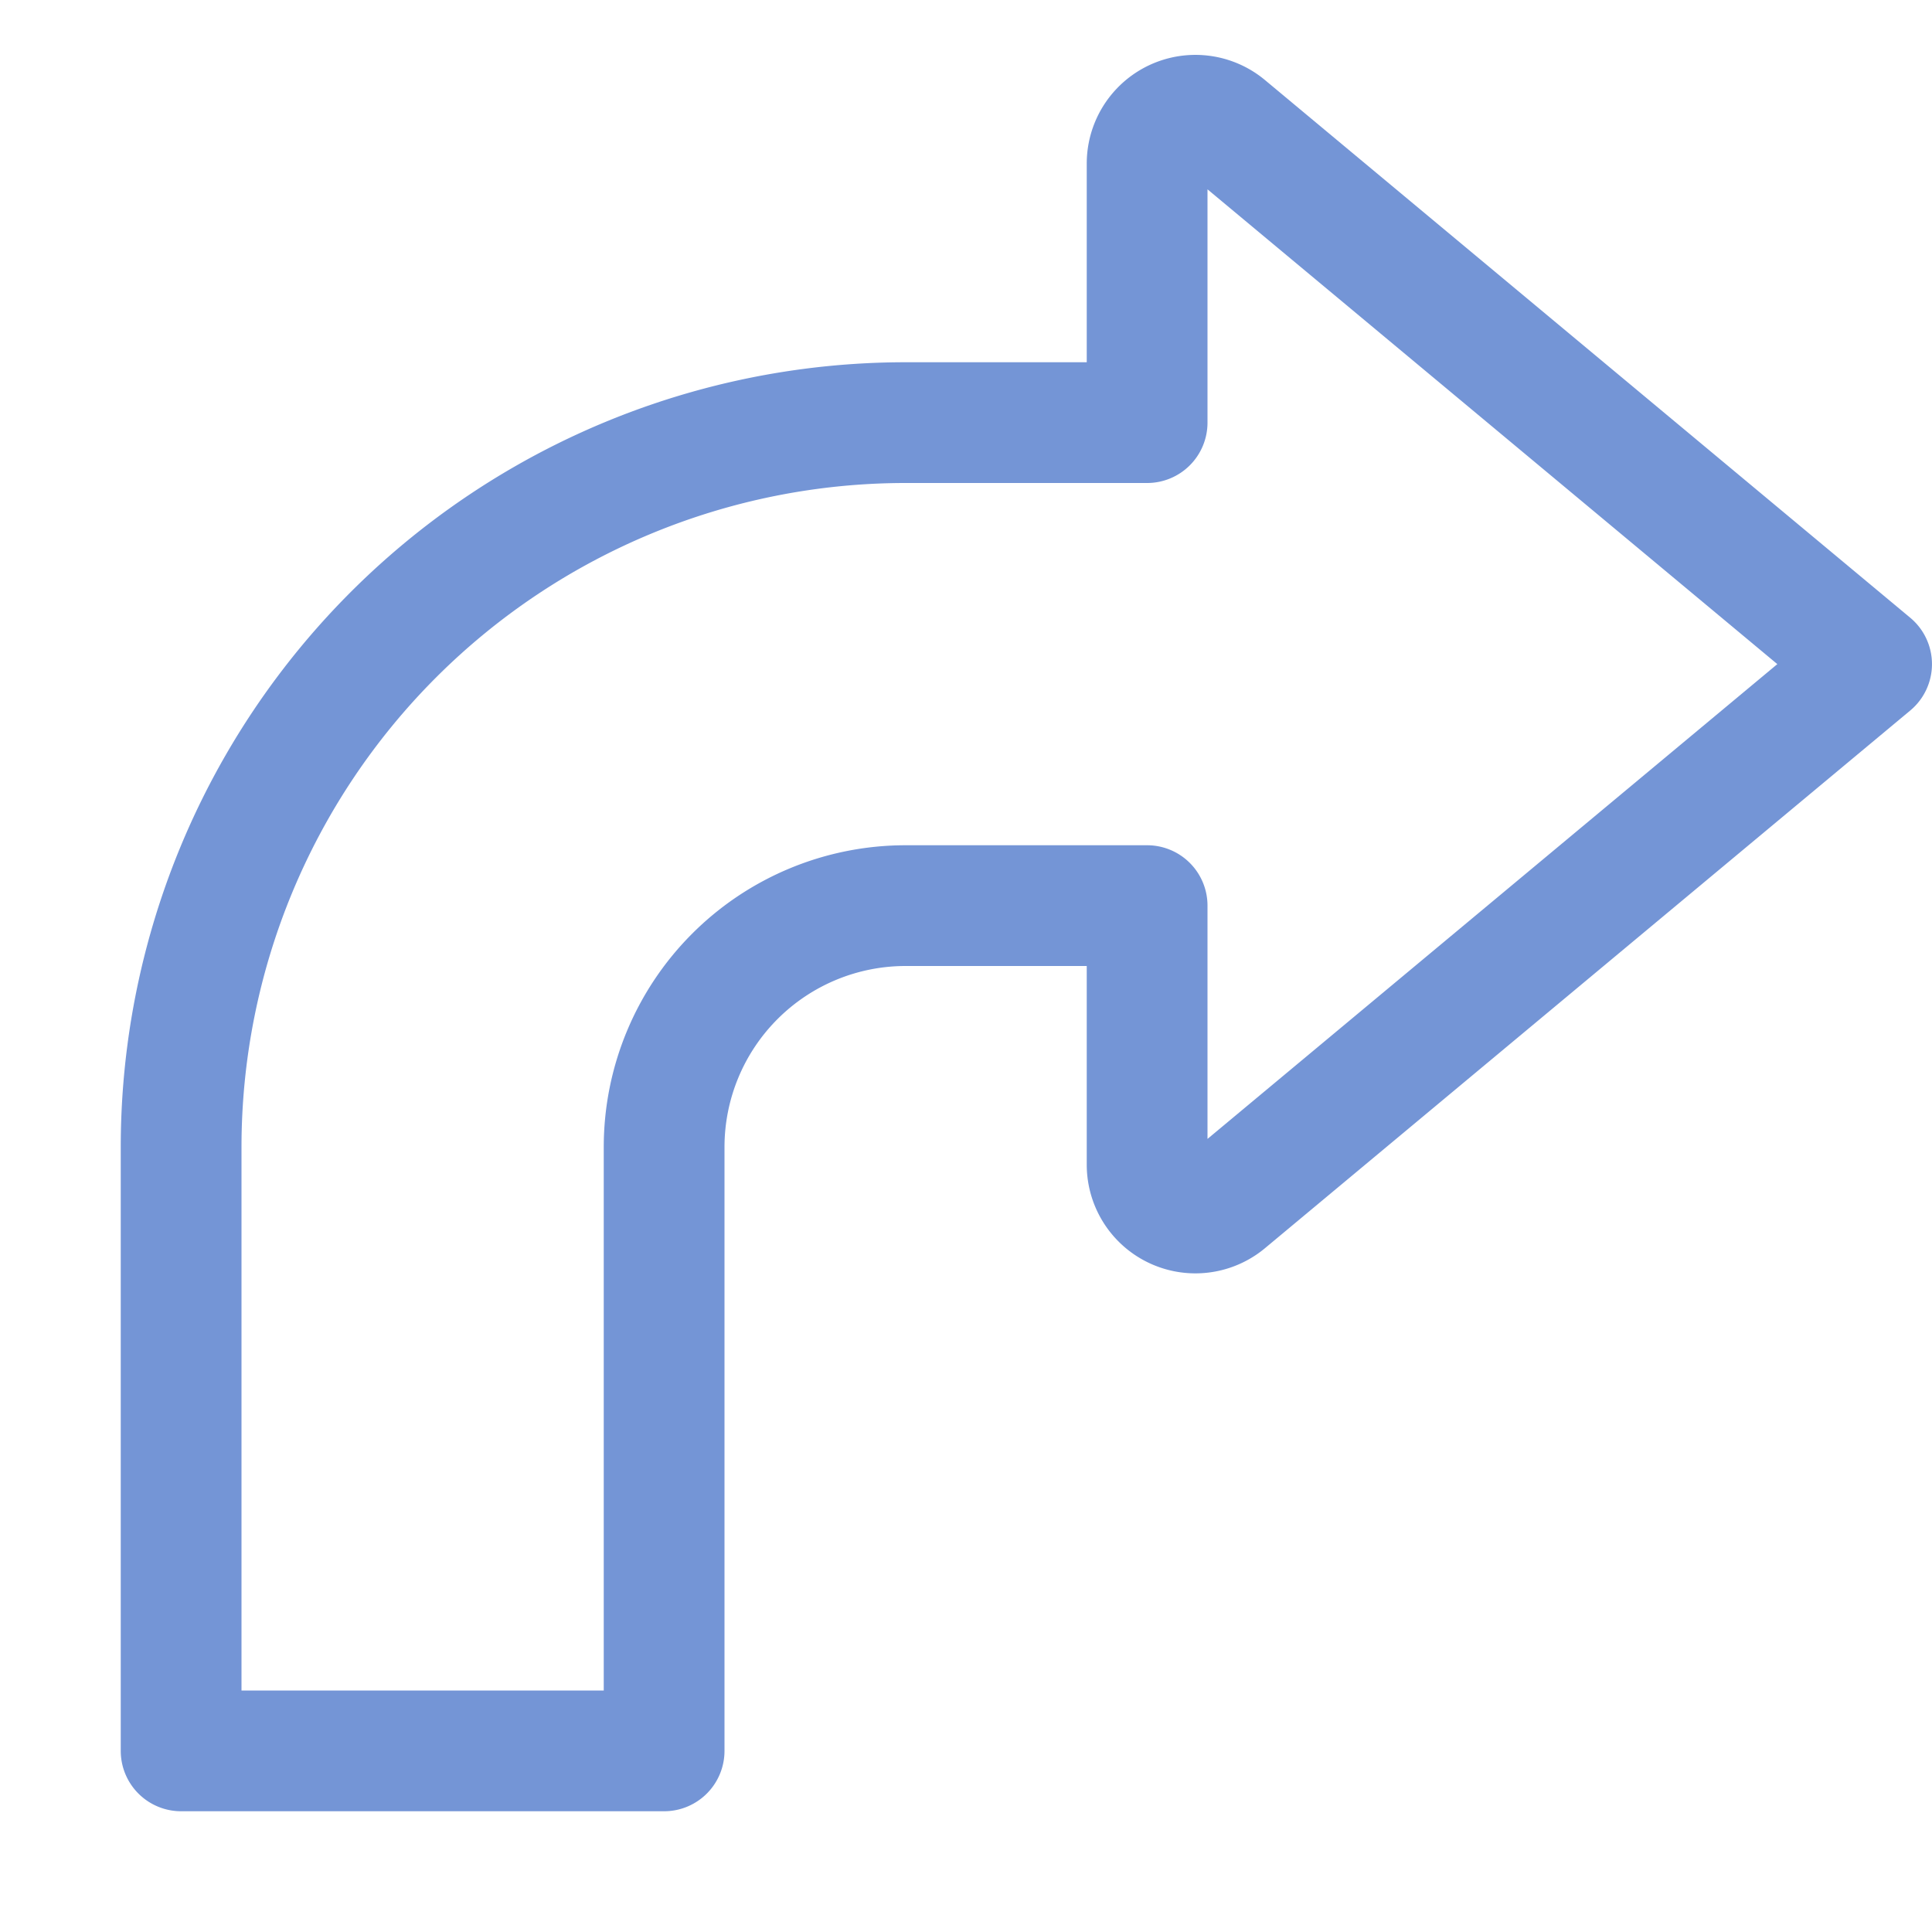 <svg xmlns="http://www.w3.org/2000/svg" viewBox="0 0 16 16"><defs><style type="text/css">.skinbase80{fill:#517bcc;fill-opacity:0.8;}</style></defs><title>箭头总汇-圆角右箭头</title><path class="skinbase80" d="M7.5,8A1.5,1.5,0,0,0,6,9.5v5a.5.5,0,0,1-.5.5h-4a.5.5,0,0,1-.5-.5v-5A6.5,6.5,0,0,1,7.5,3H9V1.354A.9.9,0,0,1,10.476.663L15.82,5.116a.5.5,0,0,1,0,.768l-5.344,4.453A.9.9,0,0,1,9,9.646V8ZM10,3.5a.5.5,0,0,1-.5.5h-2A5.5,5.5,0,0,0,2,9.5V14H5V9.5A2.5,2.5,0,0,1,7.5,7h2a.5.5,0,0,1,.5.5V9.432L14.719,5.5,10,1.568Z"/></svg>